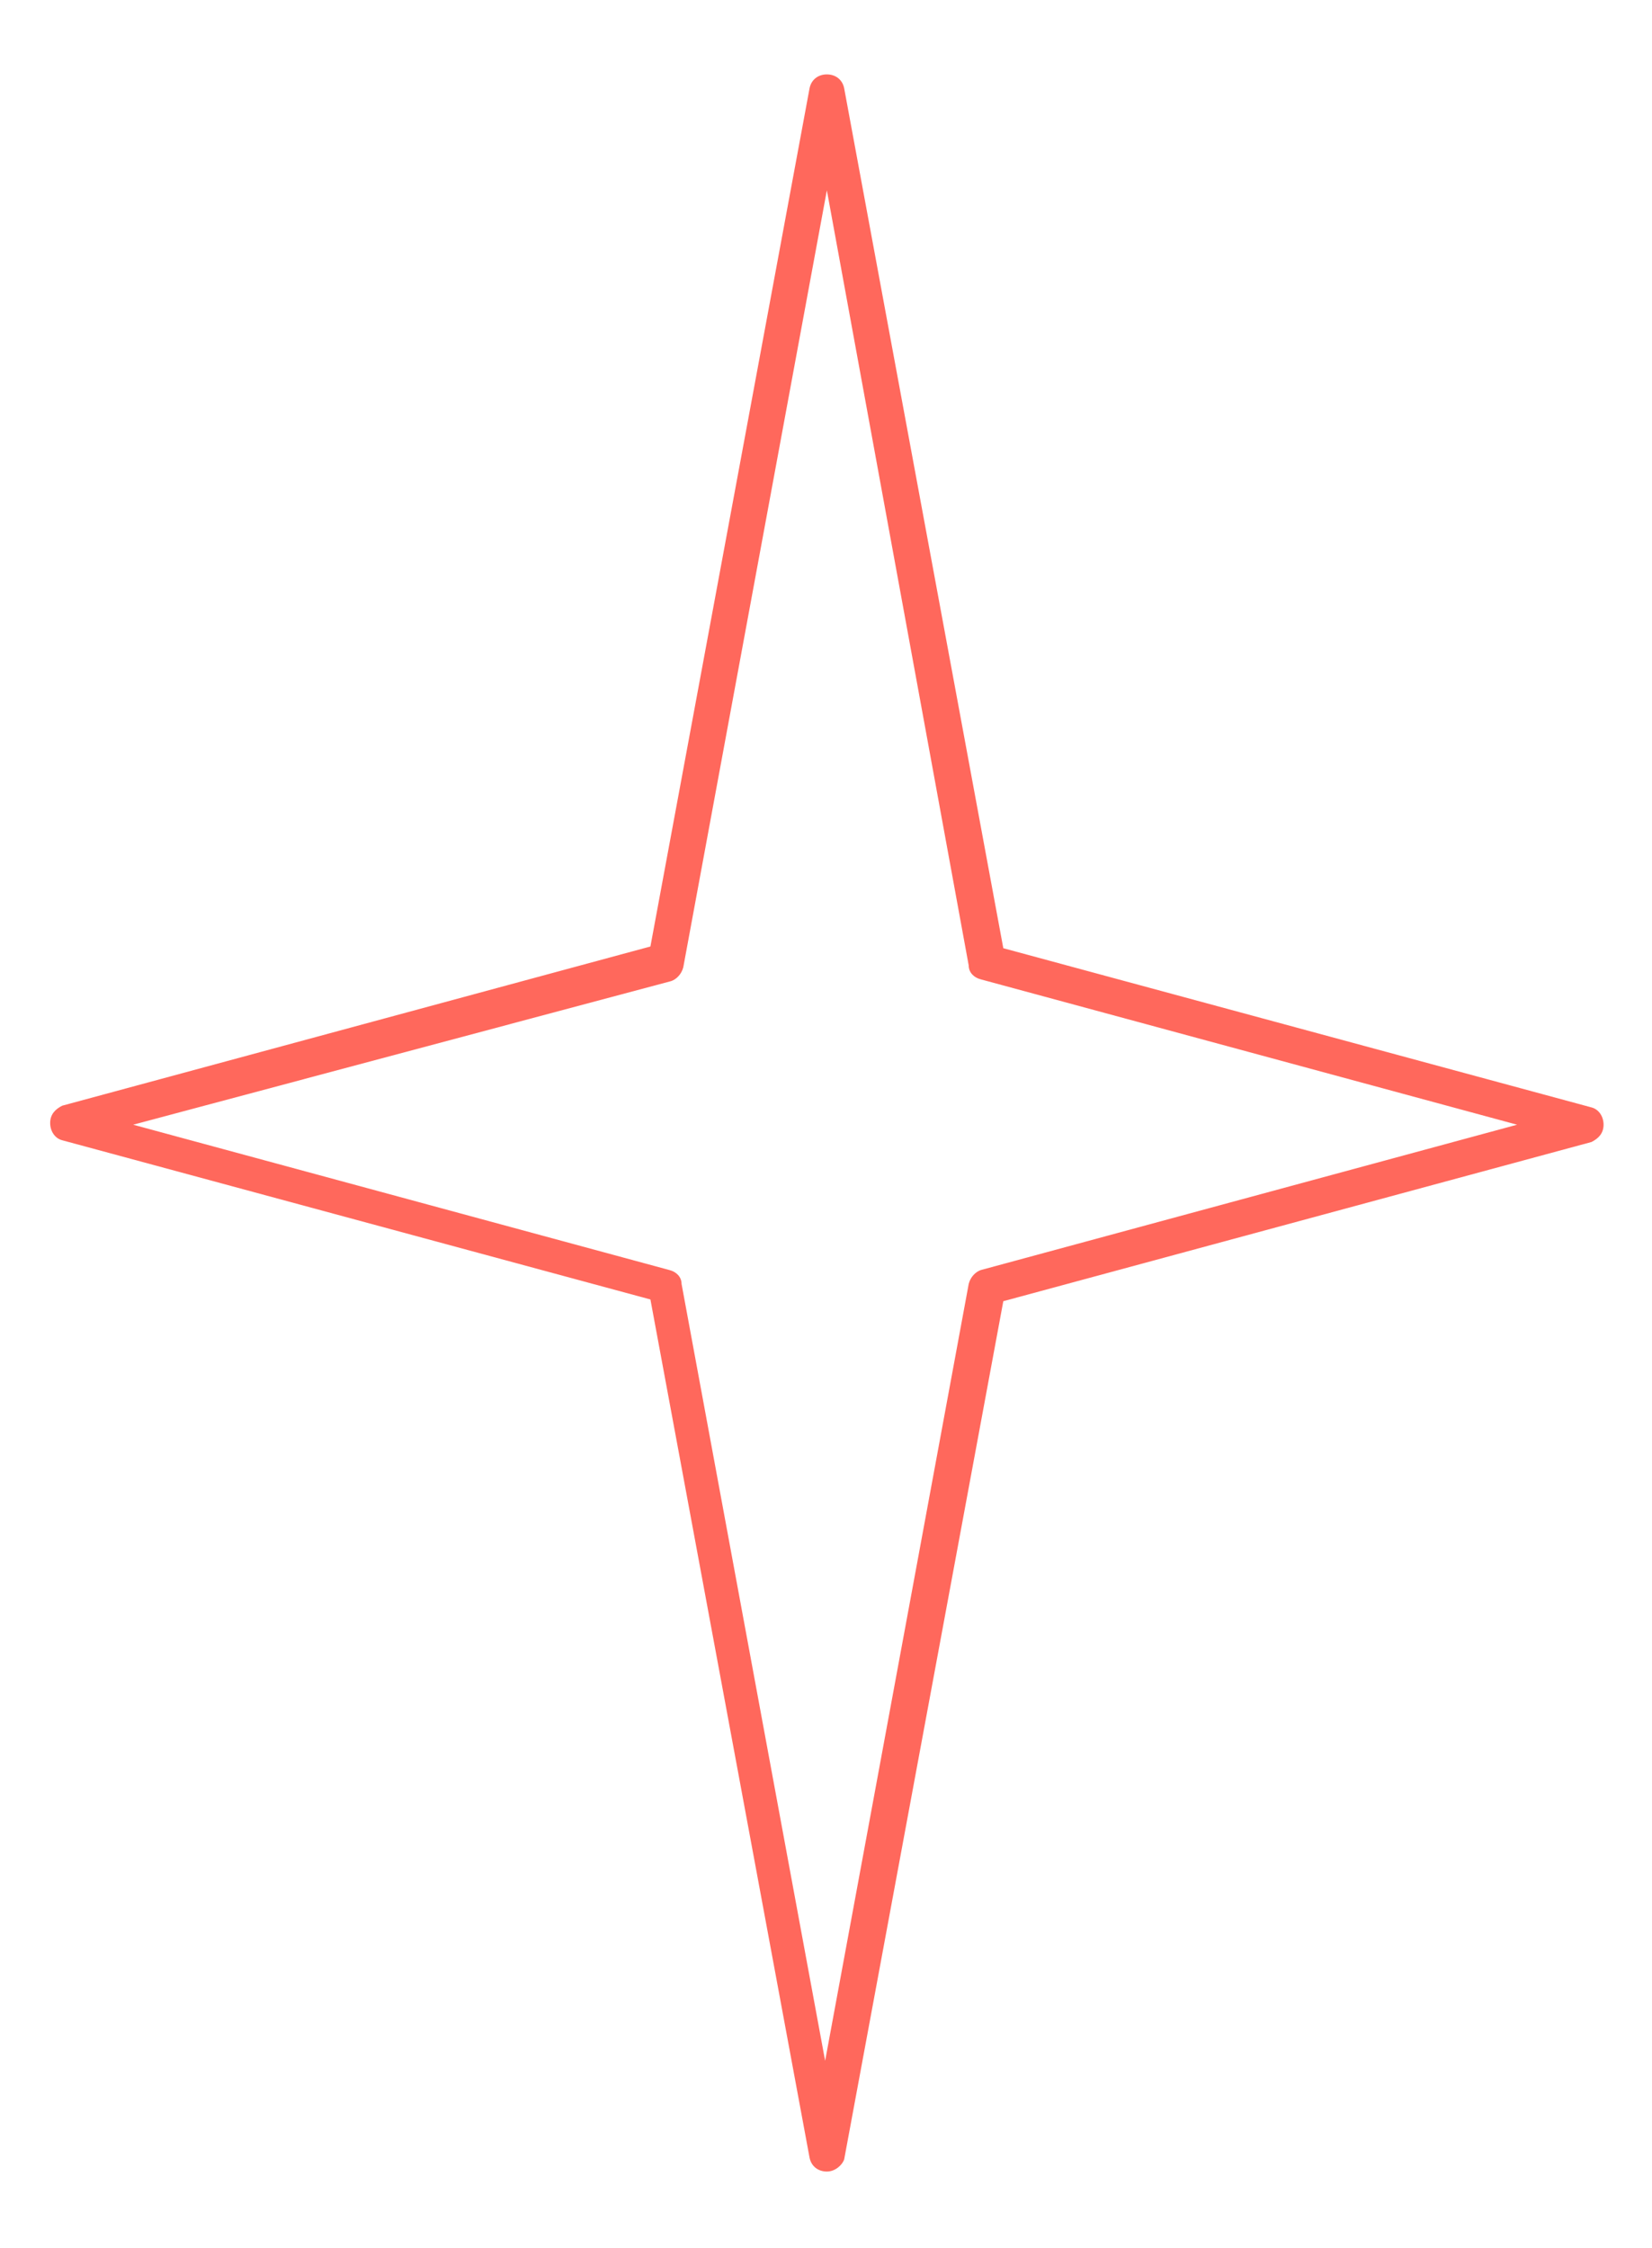 <?xml version="1.0" encoding="UTF-8"?> <!-- Generator: Adobe Illustrator 26.0.1, SVG Export Plug-In . SVG Version: 6.00 Build 0) --> <svg xmlns="http://www.w3.org/2000/svg" xmlns:xlink="http://www.w3.org/1999/xlink" id="Layer_1" x="0px" y="0px" viewBox="0 0 95.5 129.9" style="enable-background:new 0 0 95.5 129.9;" xml:space="preserve"> <style type="text/css"> .st0{fill:#FF685C;} .st1{fill:#EBEEF4;} .st2{fill:#0A2463;} </style> <path class="st0" d="M47.8,125.5c-0.5,0-0.9-0.3-1-0.8l-9.2-49.6l-34-9.2c-0.4-0.1-0.7-0.5-0.7-1s0.3-0.8,0.7-1l34-9.2l9.2-49.6 c0.1-0.5,0.5-0.8,1-0.8s0.9,0.3,1,0.8L58,54.8L92,64c0.4,0.1,0.7,0.5,0.7,1s-0.3,0.8-0.7,1l-34,9.2l-9.2,49.6 C48.7,125.1,48.3,125.5,47.8,125.5z M7.7,65l31,8.4c0.4,0.1,0.7,0.4,0.7,0.8l8.3,44.9l8.3-44.9c0.1-0.4,0.4-0.7,0.7-0.8l31-8.4 l-31-8.4c-0.4-0.1-0.7-0.4-0.7-0.8L47.8,11l-8.3,44.9c-0.1,0.4-0.4,0.7-0.7,0.8L7.7,65z"></path> </svg> 